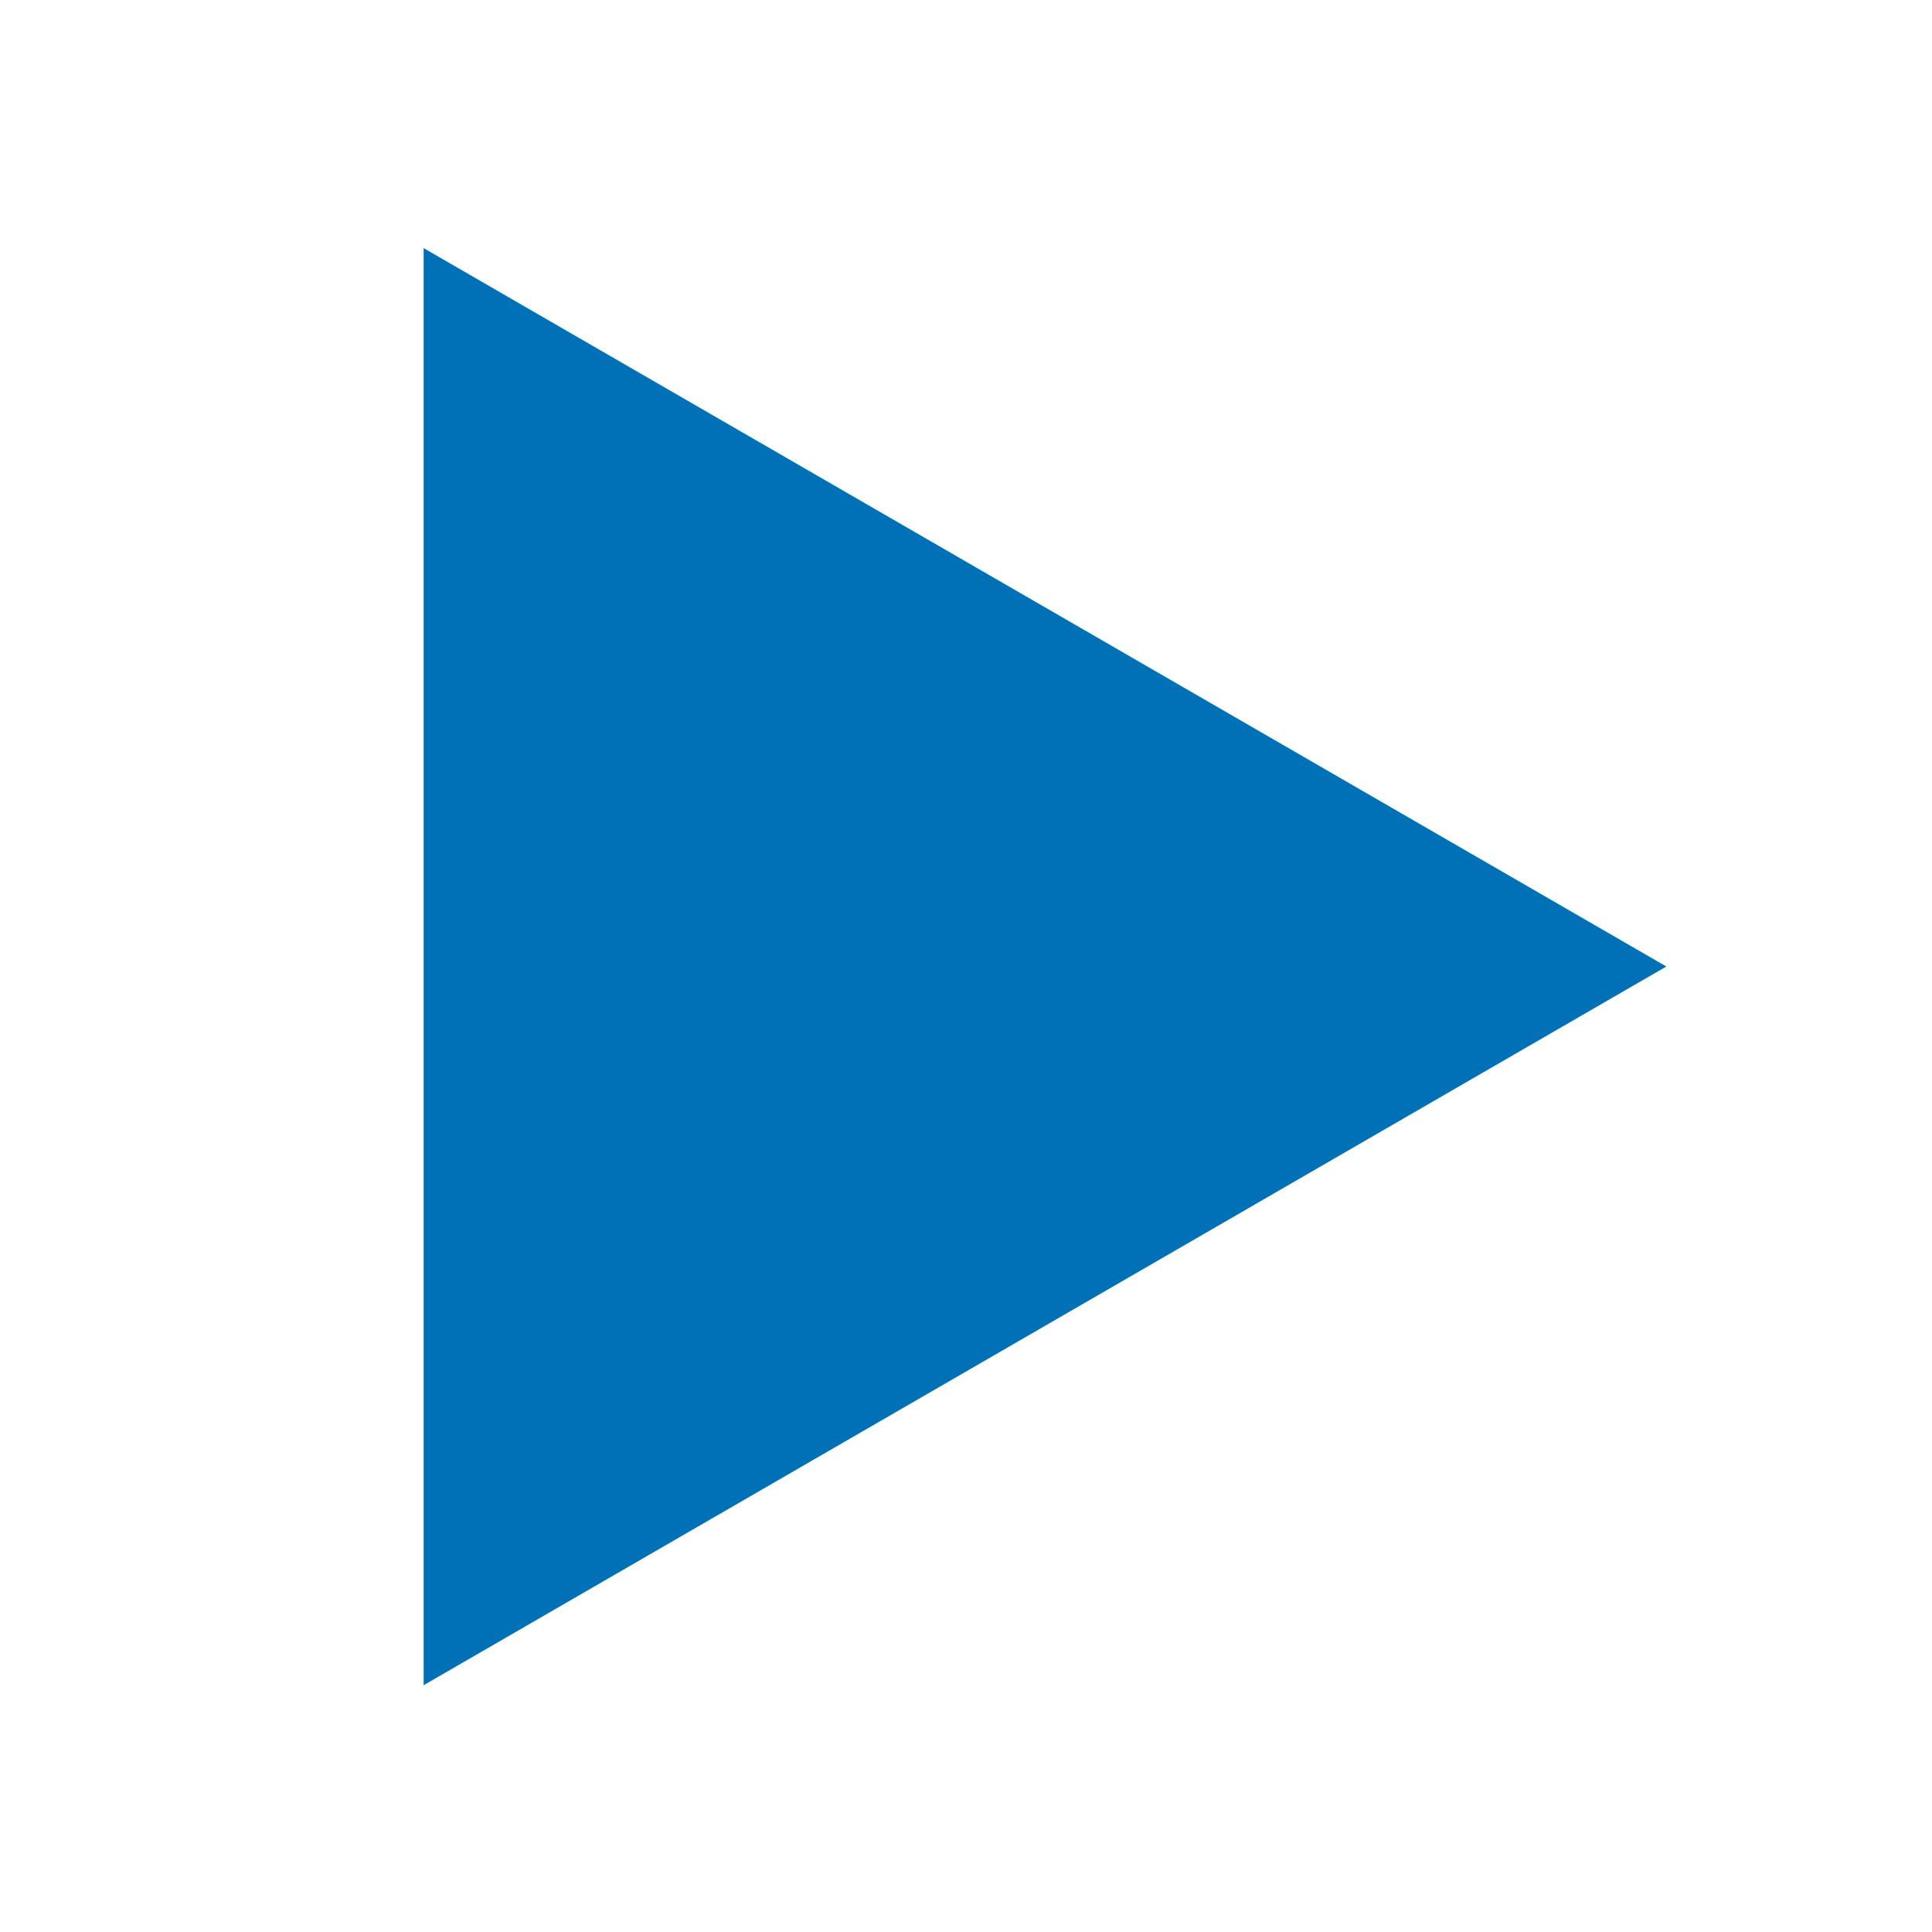 <?xml version="1.0" encoding="utf-8"?>
<!-- Generator: Adobe Illustrator 16.0.4, SVG Export Plug-In . SVG Version: 6.00 Build 0)  -->
<!DOCTYPE svg PUBLIC "-//W3C//DTD SVG 1.1//EN" "http://www.w3.org/Graphics/SVG/1.1/DTD/svg11.dtd">
<svg version="1.1" xmlns="http://www.w3.org/2000/svg" xmlns:xlink="http://www.w3.org/1999/xlink" x="0px" y="0px"
	 width="17.293px" height="17.295px" viewBox="0 0 17.293 17.295" enable-background="new 0 0 17.293 17.295" xml:space="preserve">
<g id="dreieck">
	<polygon id="dreieck-blau" fill="#0070B7" points="3.792,15.084 3.792,2.221 14.915,8.651 	"/>
	<polygon id="dreieck-rot" display="none" fill="#C31923" points="3.334,15.084 3.334,2.221 14.459,8.651 	"/>
	<polygon id="dreieck-gelb" display="none" fill="#FECC00" points="3.334,15.084 3.334,2.221 14.459,8.651 	"/>
</g>
<g id="winkel" display="none">
	<polygon id="winkel-gelb" display="inline" fill="#FECC00" points="7.397,1.641 5.175,3.863 9.841,8.529 5.174,13.194 
		7.396,15.417 14.284,8.529 	"/>
	<polygon id="winkel-blau_1_" fill="#0070B7" points="7.397,1.641 5.175,3.863 9.841,8.529 5.174,13.194 7.396,15.417 14.284,8.529 
			"/>
	<polygon id="winkel-rot_1_" fill="#C31923" points="7.397,1.641 5.175,3.863 9.841,8.529 5.174,13.194 7.396,15.417 14.284,8.529 	
		"/>
</g>
<g id="route" display="none">
	<polygon id="raute-gelb" display="inline" fill="#FECC00" points="8.691,12.967 1.777,8.663 8.691,4.357 15.605,8.435 	"/>
	<polygon id="raute-blau" fill="#0070B7" points="8.691,12.967 1.777,8.663 8.691,4.357 15.605,8.435 	"/>
	<polygon id="raute-rot" fill="#C31923" points="8.691,12.967 1.777,8.663 8.691,4.357 15.605,8.435 	"/>
</g>
<g id="gabel" display="none">
	<polygon id="gabel-gelb" display="inline" fill="#FECC00" points="15.292,7.375 9.343,7.375 3.999,2.03 1.777,4.251 6.453,8.927 
		1.777,13.604 3.999,15.825 9.308,10.517 15.292,10.517 	"/>
	<polygon id="gabel-blau" fill="#0070B7" points="15.292,7.375 9.343,7.375 3.999,2.03 1.777,4.251 6.453,8.927 1.777,13.604 
		3.999,15.825 9.308,10.517 15.292,10.517 	"/>
	<polygon id="gabel-rot" fill="#C31923" points="15.292,7.375 9.343,7.375 3.999,2.03 1.777,4.251 6.453,8.927 1.777,13.604 
		3.999,15.825 9.308,10.517 15.292,10.517 	"/>
</g>
</svg>
